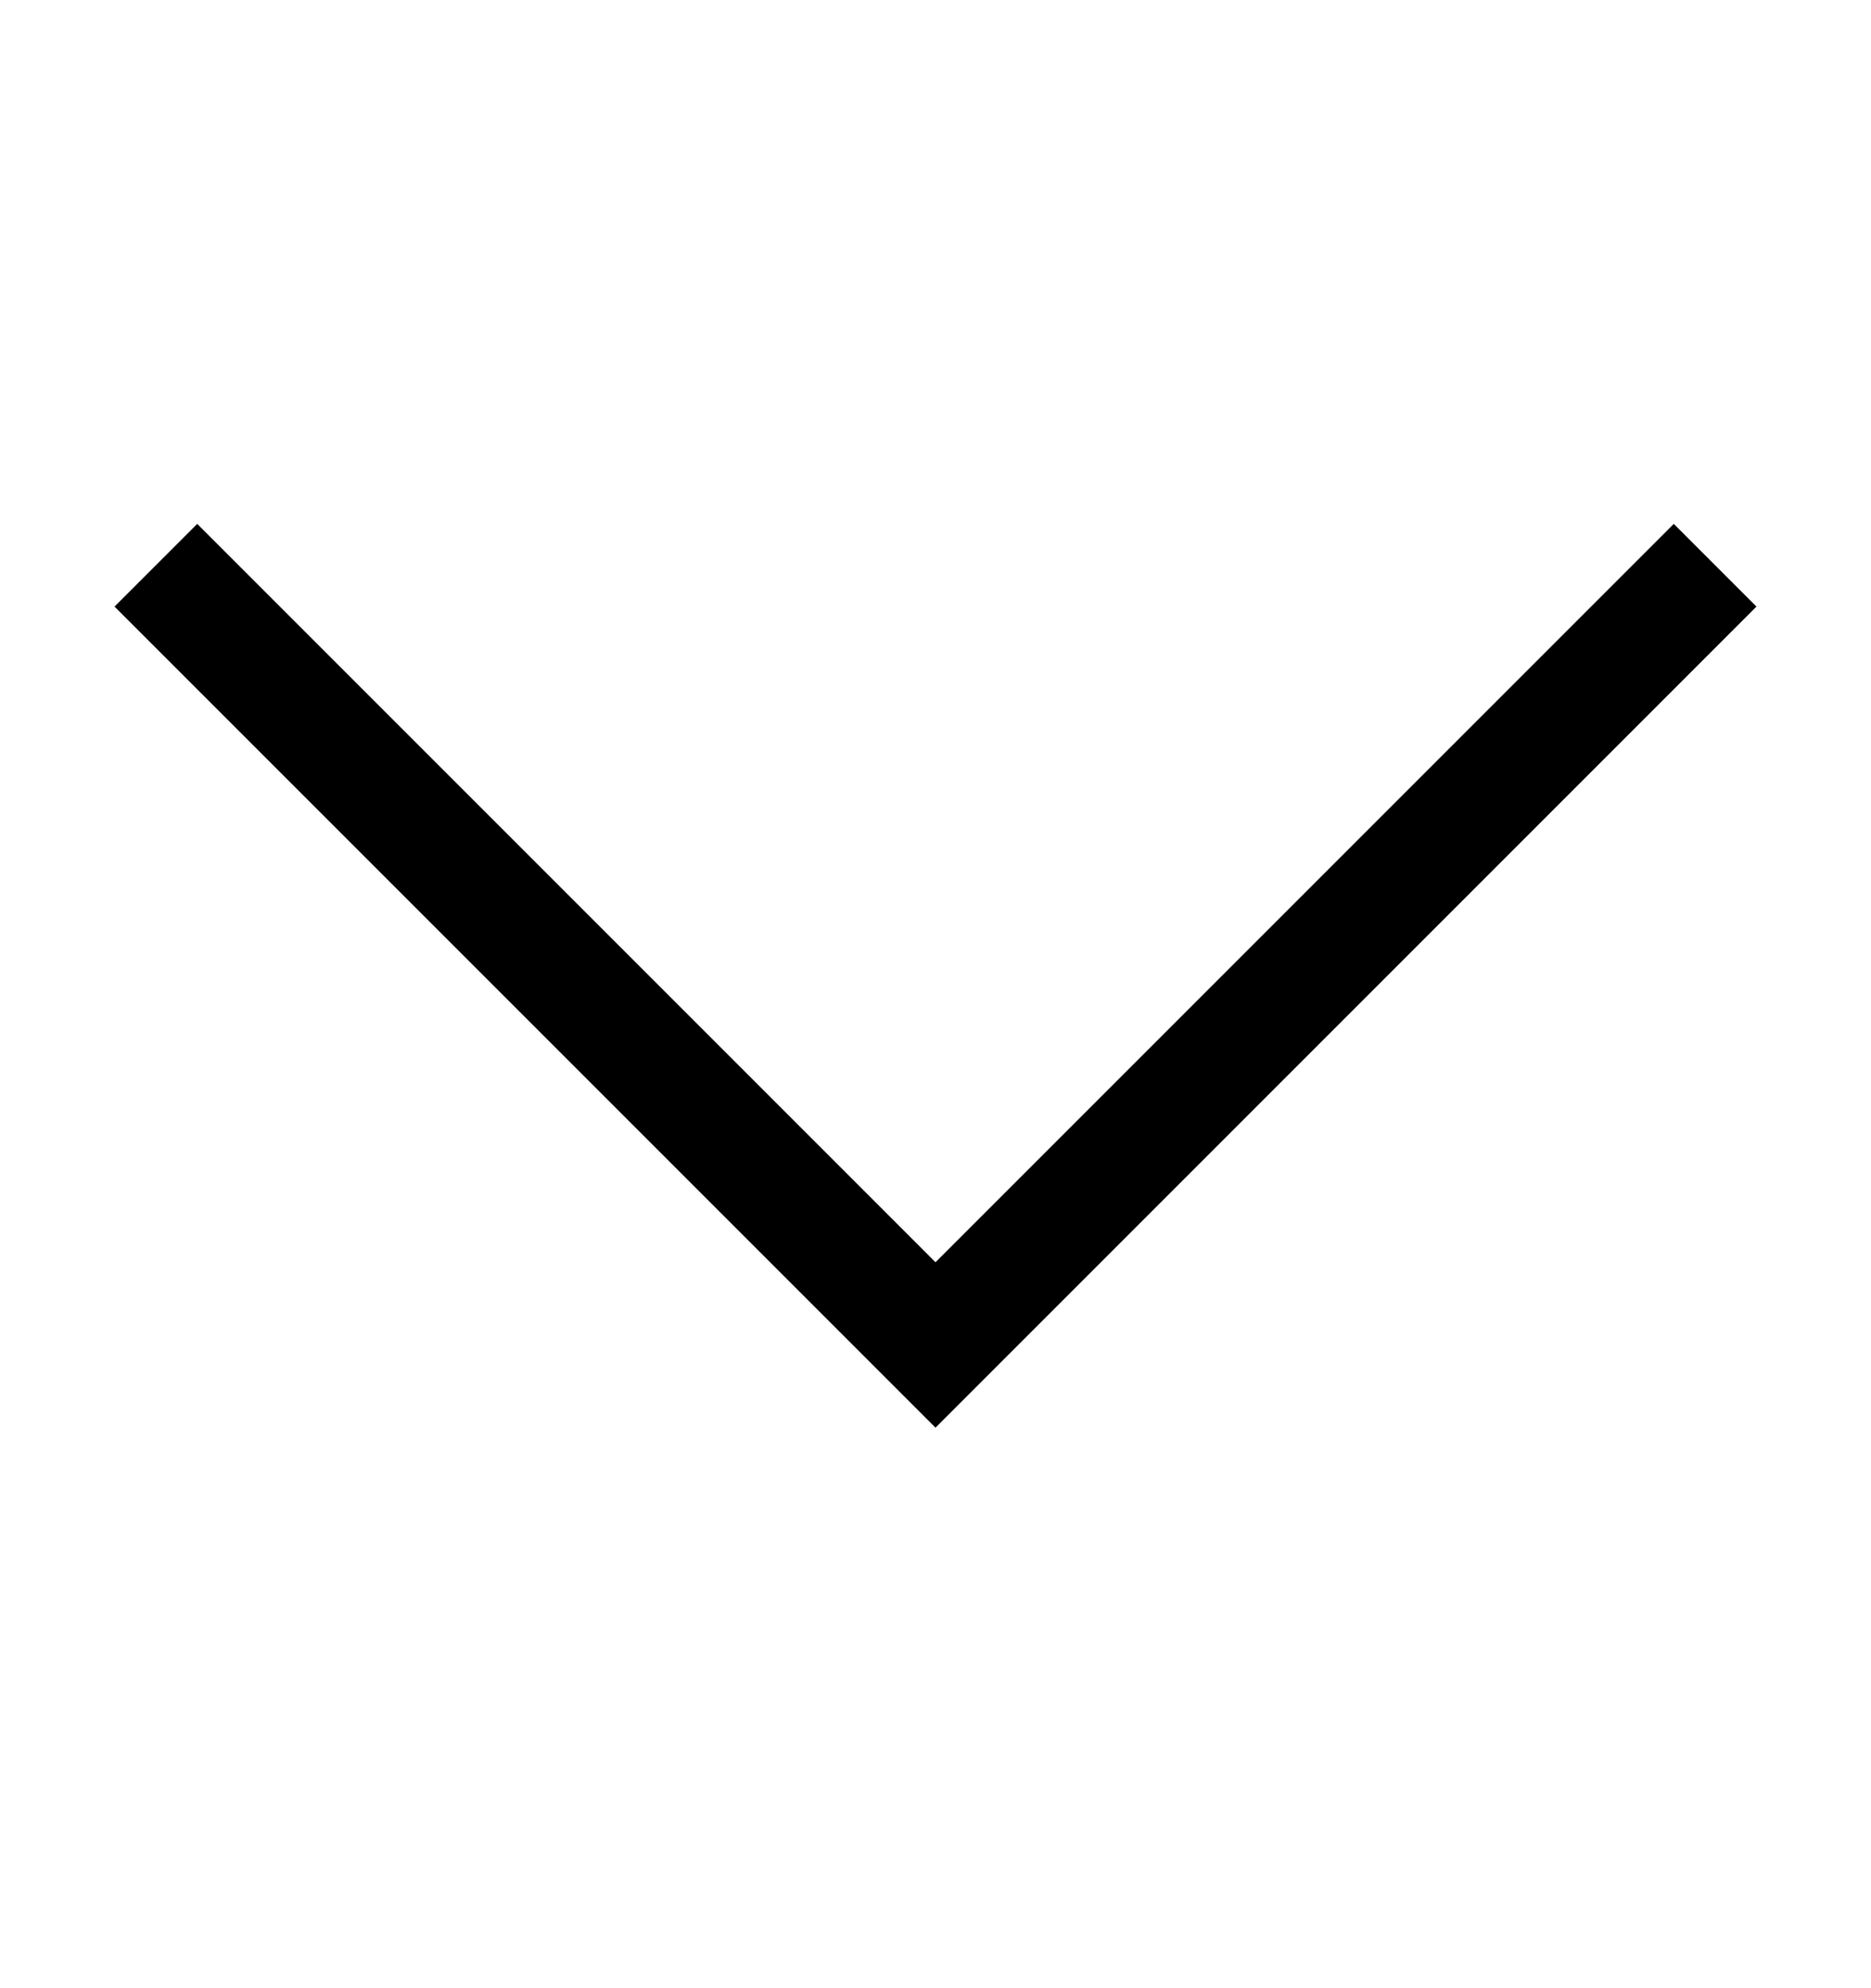 <?xml version="1.0" encoding="UTF-8"?> <svg xmlns="http://www.w3.org/2000/svg" width="16" height="17" viewBox="0 0 16 17" fill="none"><path d="M1.333 4.833L8 11.5L14.667 4.833" stroke="black"></path></svg> 